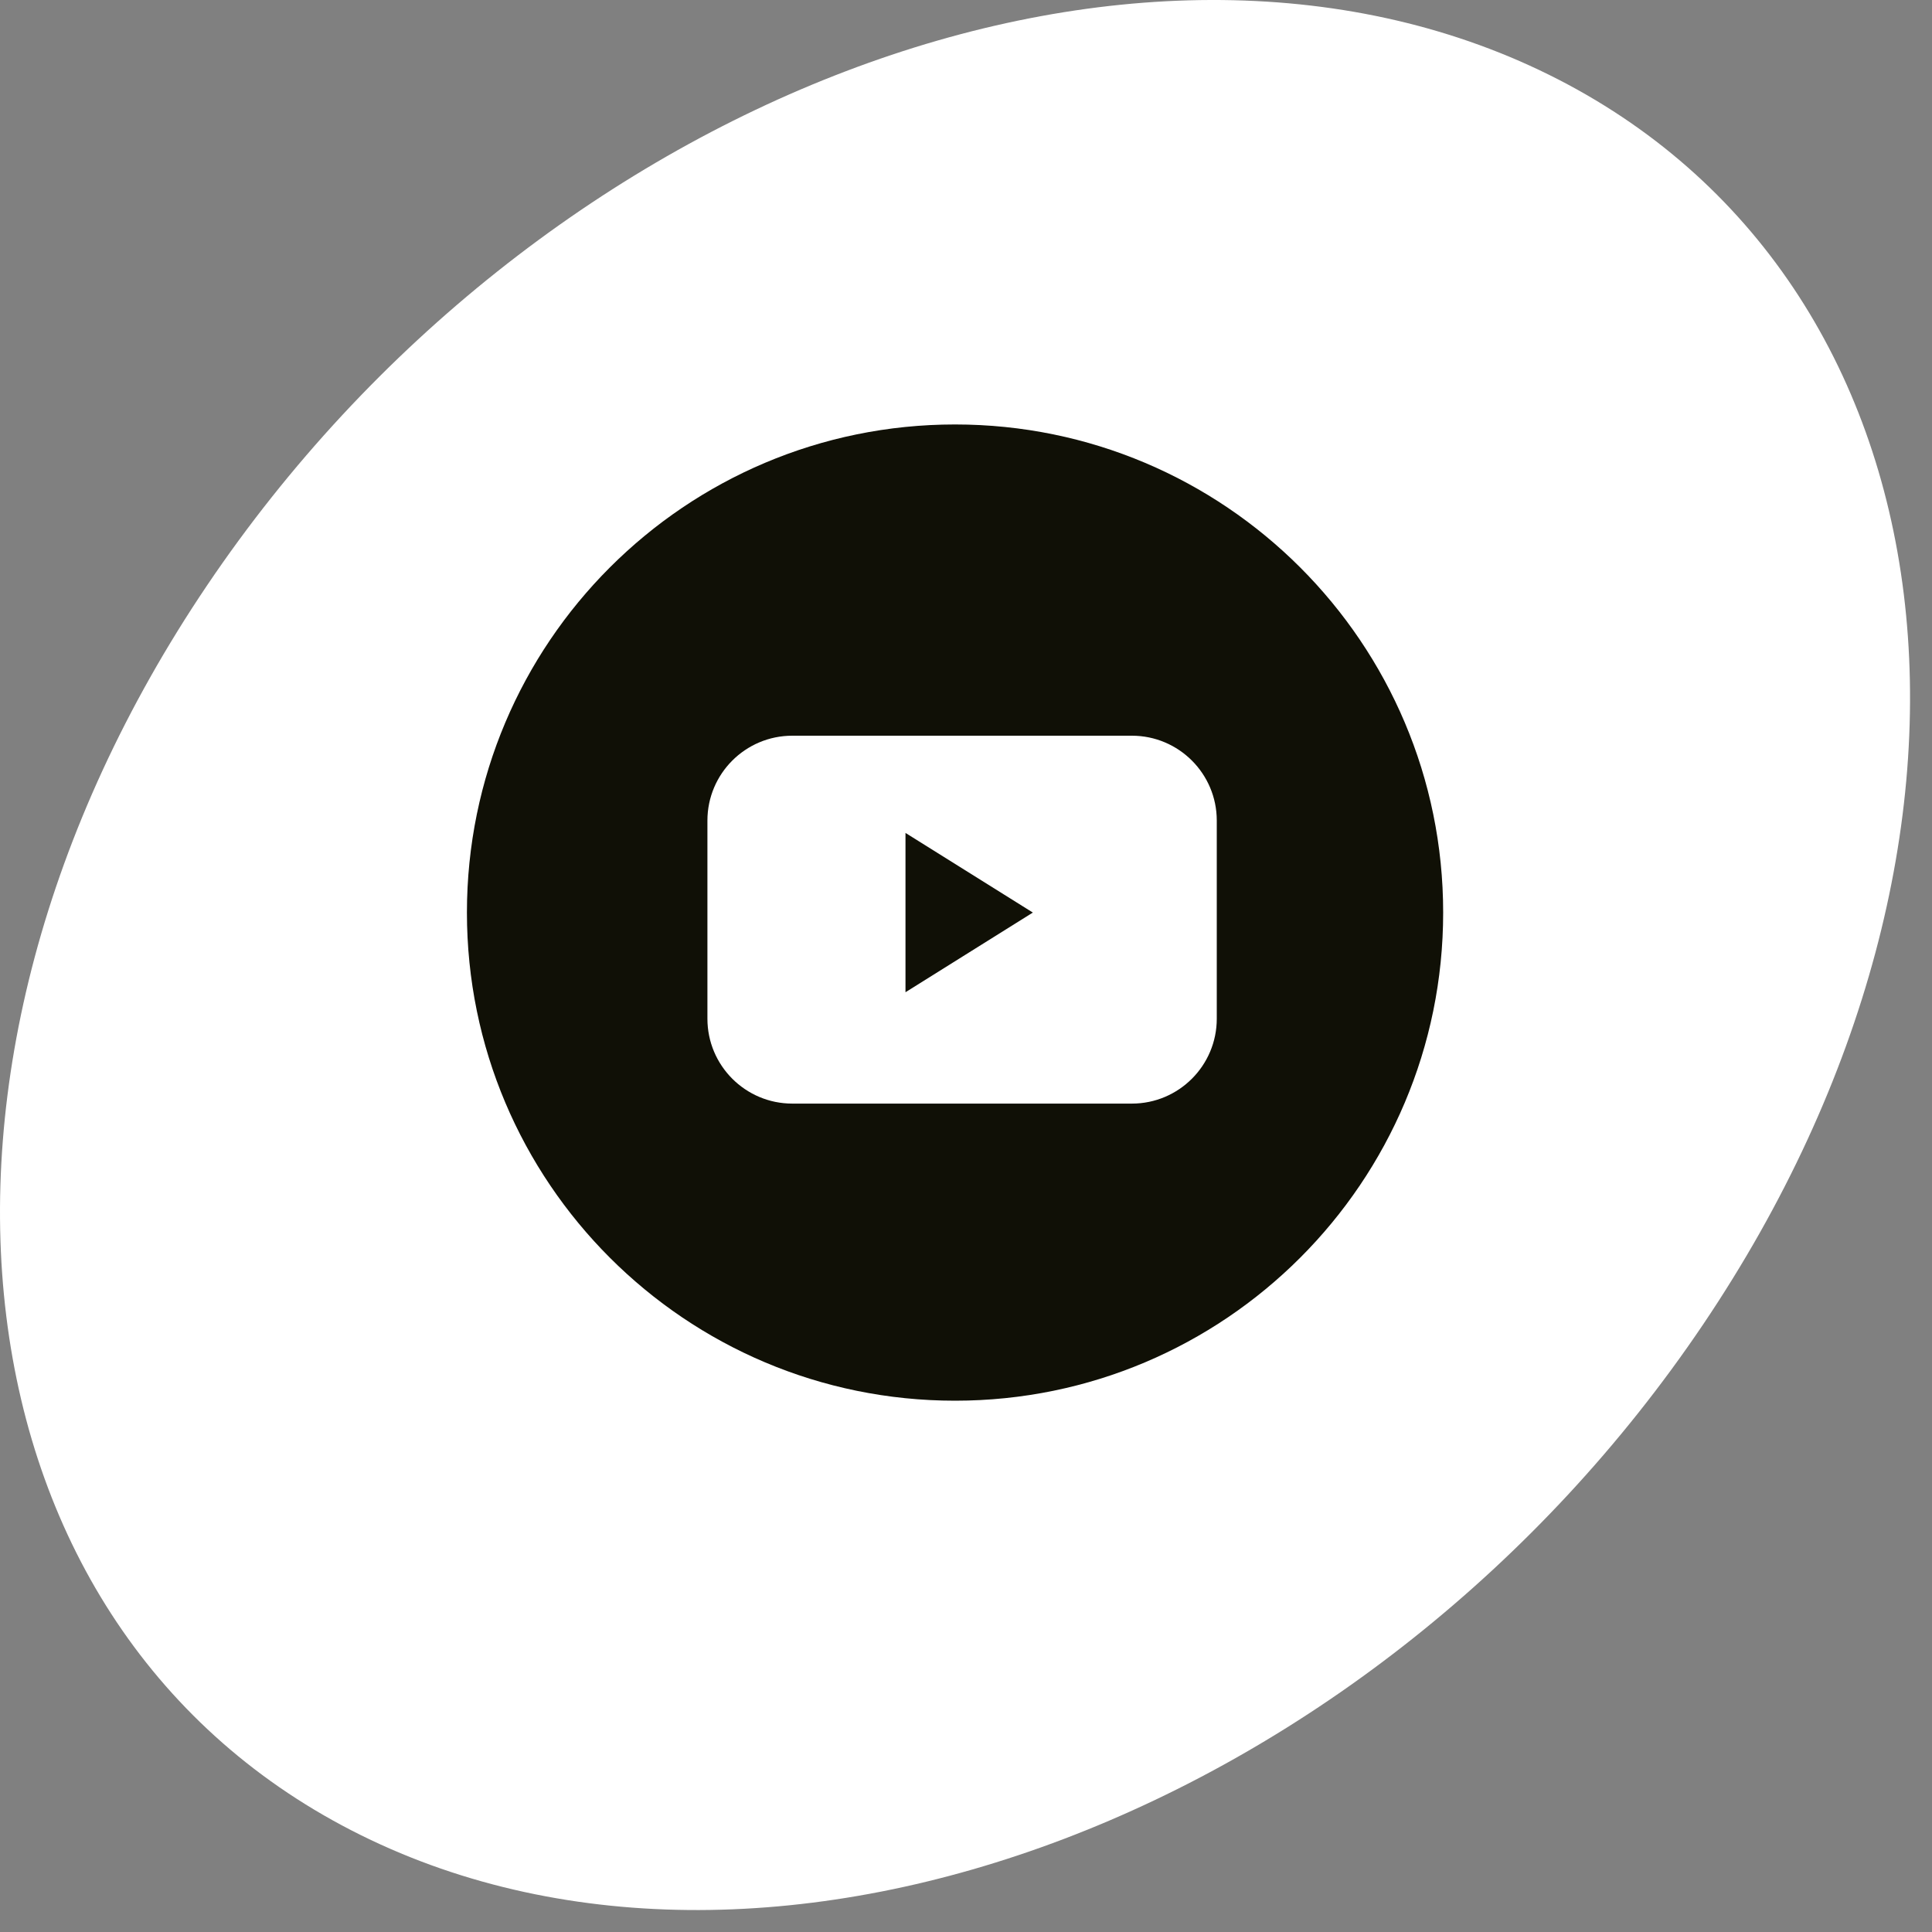 <?xml version="1.0" encoding="UTF-8"?> <svg xmlns="http://www.w3.org/2000/svg" width="50" height="50" viewBox="0 0 50 50" fill="none"><rect x="0" y="0" width="50" height="50" fill="#808080" stroke="none"/> <path d="M44.073 34.282C35.586 46.865 20.04 52.782 9.349 47.498C-1.341 42.215 -3.128 27.732 5.359 15.15C13.846 2.567 29.392 -3.35 40.083 1.933C50.773 7.217 52.56 21.7 44.073 34.282Z" fill="white"></path> <path fill-rule="evenodd" clip-rule="evenodd" d="M24.716 36.25C31.693 36.25 37.349 30.594 37.349 23.617C37.349 16.641 31.693 10.985 24.716 10.985C17.739 10.985 12.084 16.641 12.084 23.617C12.084 30.594 17.739 36.25 24.716 36.25ZM20.505 19.04C19.292 19.04 18.308 20.024 18.308 21.237V26.364C18.308 27.577 19.292 28.561 20.505 28.561H29.293C30.506 28.561 31.49 27.577 31.49 26.364V21.237C31.49 20.024 30.506 19.04 29.293 19.04H20.505Z" fill="#101006"></path> <path d="M26.73 23.617L23.434 25.679V21.556L26.73 23.617Z" fill="#101006"></path> </svg> 